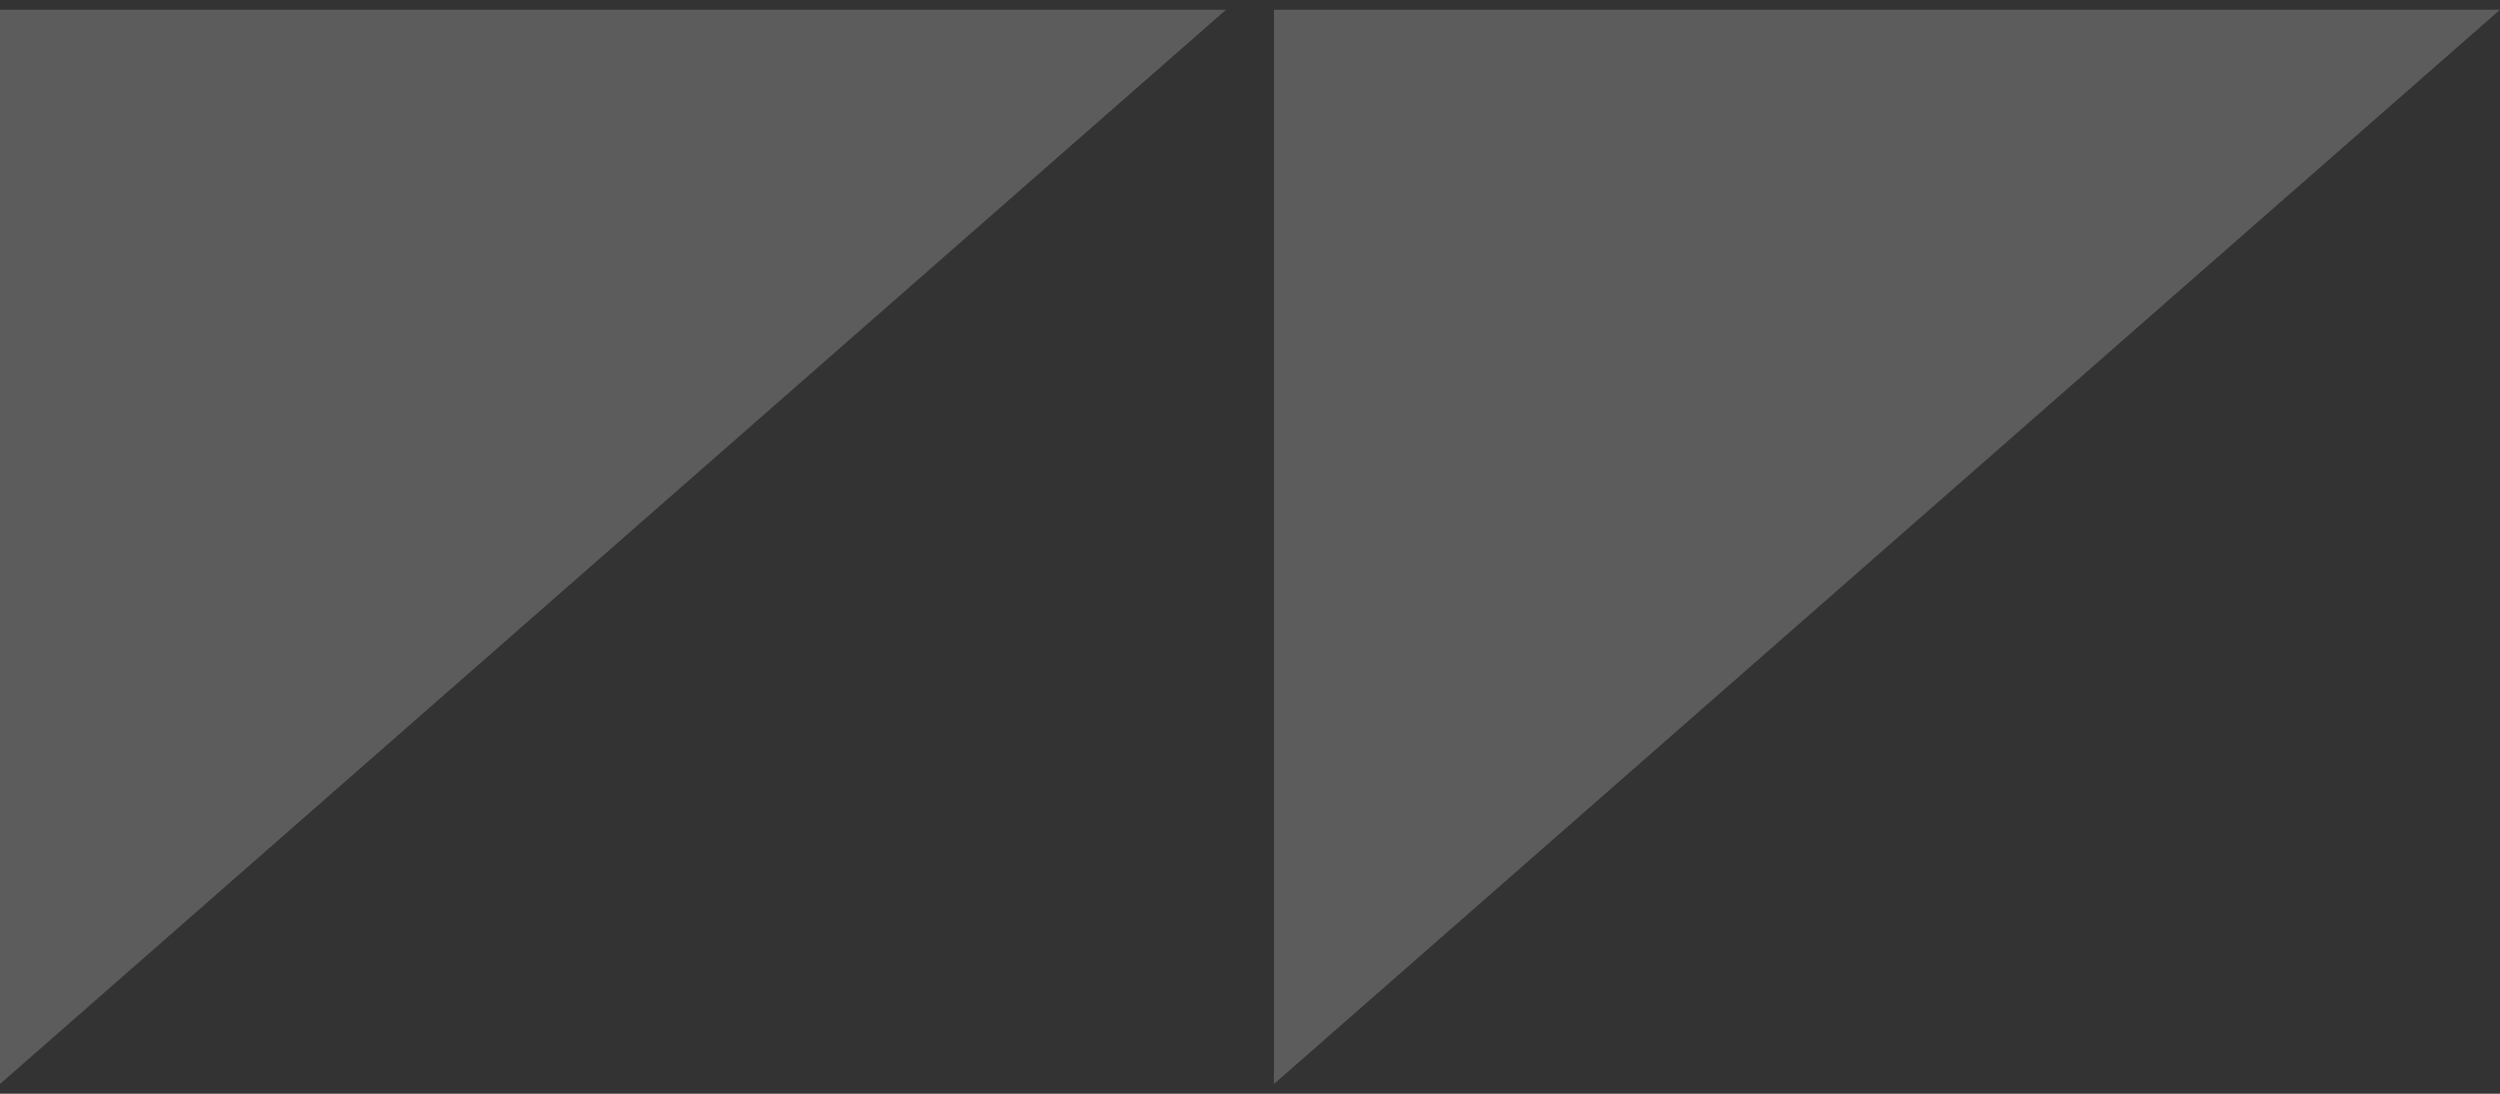 <svg width="80" height="35" viewBox="0 0 80 35" fill="none" xmlns="http://www.w3.org/2000/svg">
<rect x="0" y="0" width="80" height="35" fill="#333333" stroke="none"/>
<path d="M40.767 34.688L80 0.312L40.767 0.312L40.767 34.688Z" fill="white" fill-opacity="0.2"/>
<path d="M0 34.688L39.233 0.312L-3.00516e-06 0.312L0 34.688Z" fill="white" fill-opacity="0.2"/>
</svg>
